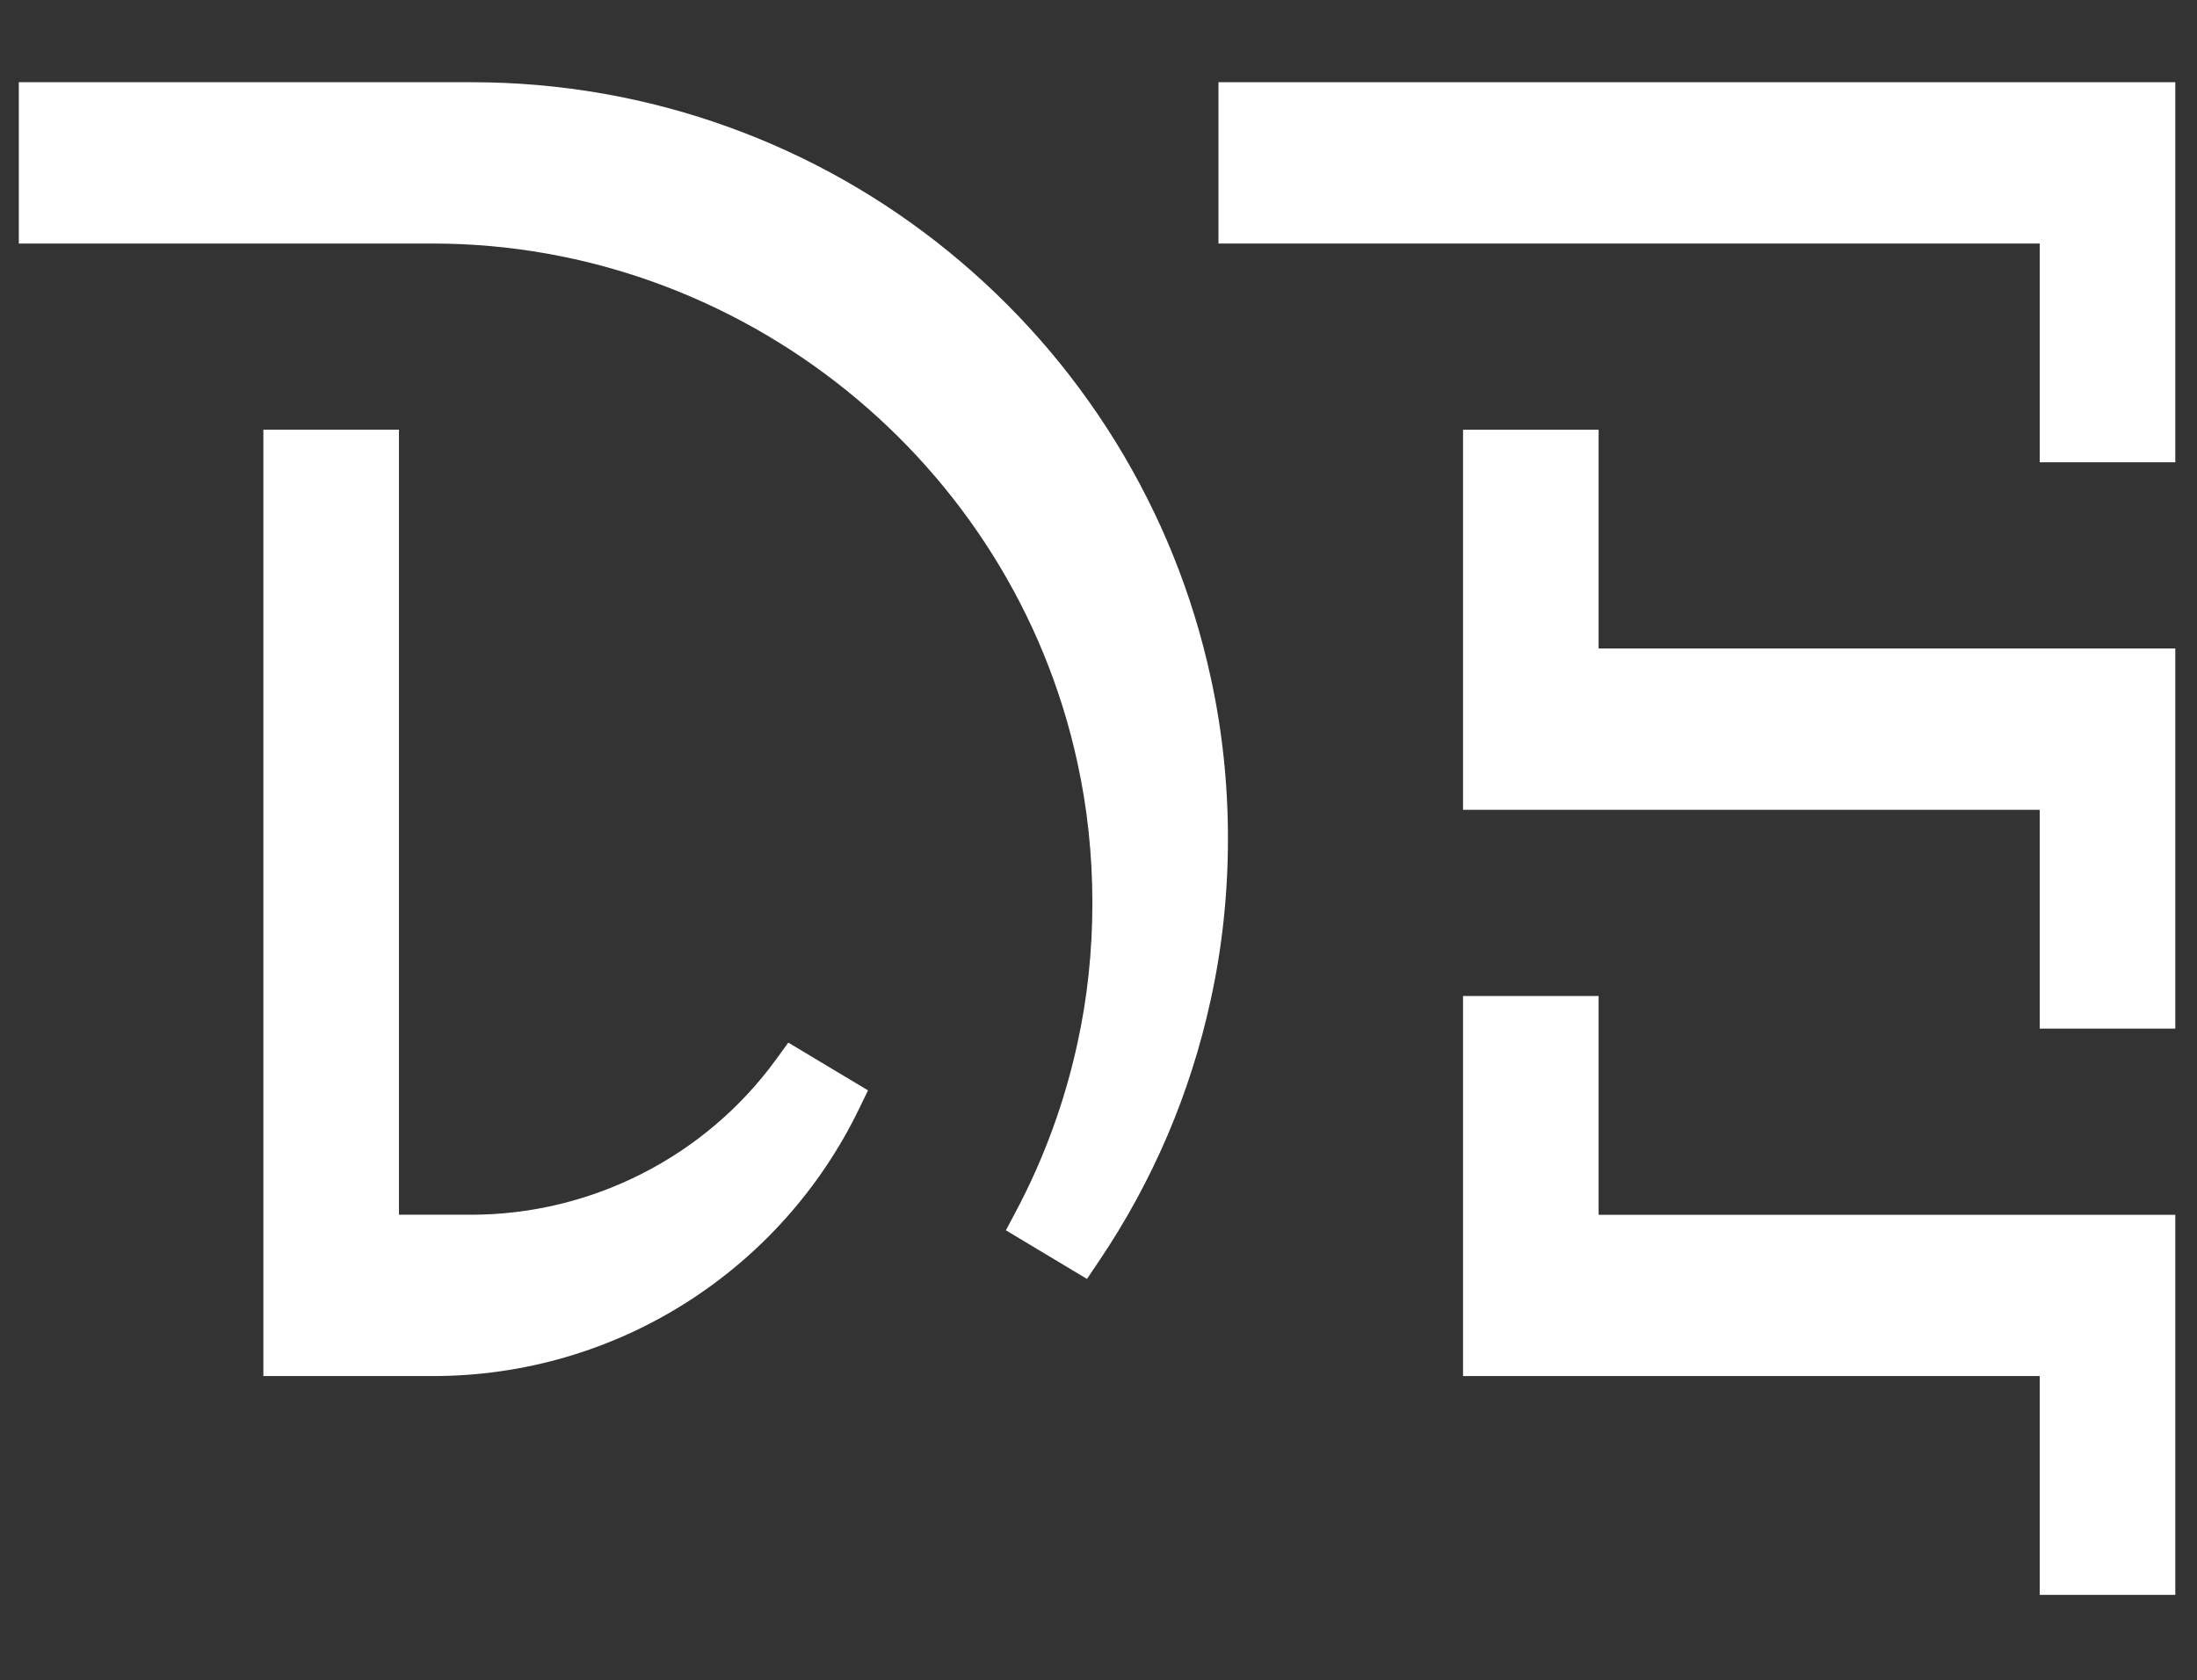 <svg xmlns="http://www.w3.org/2000/svg" id="Layer_1" viewBox="0 0 334 255.5"><rect x="0" y="0" width="334" height="255.5" fill="#333333" stroke="none"/><polygon points="243.03 151.44 222.42 151.44 222.42 209.23 310.09 209.23 310.09 242.5 330.7 242.5 330.7 184.71 243.03 184.71 243.03 151.44" fill="#fff"></polygon><polygon points="243.03 65.34 222.42 65.34 222.42 123.13 310.09 123.13 310.09 156.4 330.7 156.4 330.7 98.6 243.03 98.6 243.03 65.34" fill="#fff"></polygon><polygon points="185.24 12.5 185.24 37.03 310.09 37.03 310.09 70.29 330.7 70.29 330.7 12.5 185.24 12.5" fill="#fff"></polygon><path d="M169.52,67.05c-6.75-10.91-15.23-20.56-25.18-28.69-10.04-8.2-21.29-14.59-33.43-18.99-12.56-4.56-25.76-6.87-39.24-6.87H2.86v24.53h62.95c46.87,0,88.08,33.19,97.99,78.95,1.5,6.83,2.27,14,2.27,21.31s-.76,14.47-2.27,21.33c-1.93,8.89-5.07,17.49-9.34,25.55l-1.54,2.9,12.33,7.39,1.83-2.72c8.19-12.14,13.9-25.52,16.99-39.77,1.73-7.87,2.61-16.1,2.61-24.46s-.88-16.59-2.61-24.45c-2.76-12.76-7.66-24.87-14.54-36Z" fill="#fff"></path><path d="M117.98,161.09c-10.75,14.79-28.06,23.61-46.37,23.61-.16,0-1.79,0-4.84,0h-6.12v-119.37h-20.61v143.9h25.77c13.77,0,27.16-3.9,38.71-11.29,11.24-7.19,20.25-17.32,26.06-29.3l1.38-2.85-12.12-7.26-1.86,2.56Z" fill="#fff"></path></svg>
